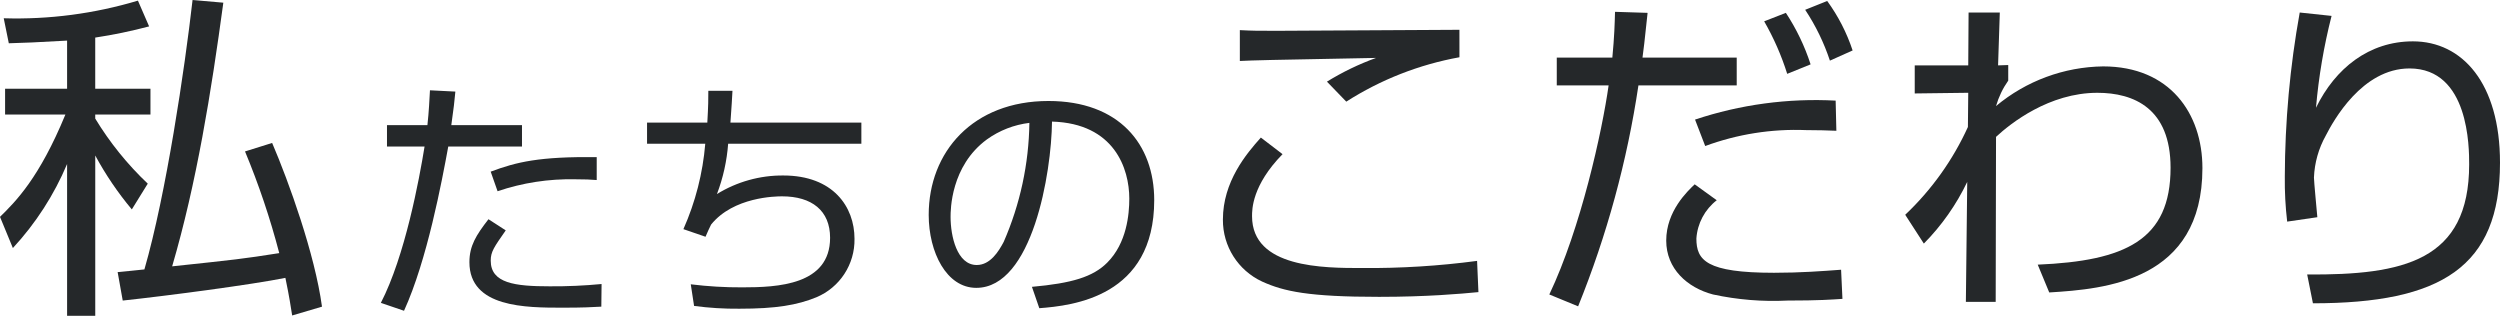 <?xml version="1.0" encoding="UTF-8"?>
<svg xmlns="http://www.w3.org/2000/svg" width="280.283" height="35.407" viewBox="0 0 280.283 35.407">
  <g>
    <path d="M10.677,9.951h6.192v2.888h-6.192v.456c1.629,2.683,3.609,5.137,5.888,7.295l-1.786,2.888c-1.567-1.871-2.94-3.895-4.1-6.042v17.971h-3.157V18.386c-1.462,3.471-3.52,6.66-6.079,9.423l-1.443-3.496c1.786-1.747,4.407-4.369,7.333-11.474H.57v-2.888H7.522V4.551c-3.342,.19-4.976,.266-6.535,.3L.418,2.048c5.089,.154,10.169-.514,15.046-1.976l1.254,2.888c-1.99,.527-4.006,.946-6.041,1.254v5.737ZM25.038,.301c-1.367,10.106-3,20.213-5.737,29.56,7.143-.76,7.9-.836,12.007-1.483-1.014-3.884-2.296-7.693-3.838-11.4l3.04-.951c1.861,4.335,4.79,12.465,5.59,18.355l-3.344,.987c-.19-1.139-.266-1.823-.76-4.216-3.762,.759-13.26,2.013-18.237,2.544l-.57-3.191c.379-.038,2.431-.227,3-.3,2.432-8.4,4.522-22.493,5.4-30.206l3.449,.301Z" fill="#25282a"/>
    <path d="M51.053,10.268c-.085,1-.2,1.939-.456,3.763h7.925v2.398h-8.266c-.713,3.876-2.366,12.741-4.96,18.413l-2.596-.887c2.708-5.246,4.3-13.825,4.9-17.53h-4.214v-2.396h4.533c.171-1.539,.227-2.879,.285-3.906l2.849,.145Zm5.647,15.561c-1.312,1.881-1.683,2.394-1.683,3.392,0,2.537,2.708,2.879,6.614,2.879,1.941,.013,3.882-.073,5.814-.257l-.028,2.537c-1.083,.057-1.967,.115-4.3,.115-4.162,0-10.489,0-10.489-5.1,0-1.824,.741-3.021,2.137-4.817l1.935,1.251Zm10.2-5.644c-.656-.057-1.34-.085-2.423-.085-2.953-.061-5.895,.392-8.693,1.34l-.771-2.195c2.879-1.083,5.473-1.71,11.887-1.625v2.565Z" fill="#25282a"/>
    <path d="M82.12,10.183c-.058,.969-.086,1.652-.229,3.563h14.68v2.366h-14.935c-.144,1.932-.567,3.832-1.255,5.643,2.235-1.379,4.813-2.101,7.439-2.081,5.587,0,7.982,3.506,7.982,7.1,.05,2.854-1.644,5.451-4.276,6.555-2.167,.883-4.532,1.282-8.636,1.282-1.697,.016-3.393-.088-5.075-.314l-.37-2.423c1.919,.238,3.852,.352,5.786,.342,3.934,0,9.834-.256,9.834-5.557,0-3.05-2.052-4.647-5.387-4.647-.712,0-5.445,.058-7.953,3.164-.256,.514-.37,.77-.626,1.368l-2.48-.854c1.347-3.033,2.176-6.27,2.451-9.577h-6.527v-2.367h6.757c.114-1.939,.114-2.68,.114-3.563h2.706Z" fill="#25282a"/>
    <path d="M115.693,32.158c4.475-.4,6.841-1.111,8.436-2.708,2.2-2.194,2.48-5.444,2.48-7.182,0-3.335-1.652-8.437-8.665-8.637-.057,5.729-2.194,18.641-8.493,18.641-3.335,0-5.331-3.99-5.331-8.18,0-7.069,4.96-12.77,13.425-12.77,7.924,0,11.858,4.846,11.858,11.116,0,10.832-9.121,11.83-12.884,12.115l-.826-2.395Zm-5.046-16.529c-4.075,2.993-4.075,7.953-4.075,8.694,0,2.138,.712,5.387,2.935,5.387,1.511,0,2.452-1.511,3.022-2.594,1.84-4.21,2.819-8.746,2.879-13.34-1.718,.207-3.355,.845-4.761,1.853" fill="#25282a"/>
    <path d="M143.79,17.284c-3.419,3.495-3.419,6.194-3.419,6.953,0,5.813,8.017,5.813,12.348,5.813,4.307,.035,8.611-.232,12.881-.8l.151,3.5c-1.976,.19-5.775,.531-11.132,.531-7.9,0-10.677-.607-13.108-1.709-2.708-1.25-4.432-3.971-4.408-6.953,0-4.256,2.622-7.371,4.255-9.195l2.432,1.86Zm19.834-10.866c-4.514,.817-8.824,2.507-12.69,4.977l-2.166-2.242c1.74-1.073,3.586-1.964,5.509-2.66-12.348,.229-13.716,.267-15.274,.343V3.378c1.519,.076,1.937,.076,4.218,.076,3.229,0,17.515-.114,20.4-.114l.003,3.078Z" fill="#25282a"/>
    <path d="M184.717,1.441c-.38,3.533-.418,3.913-.571,5.015h10.563v3.115h-11.019c-1.269,8.496-3.538,16.811-6.762,24.773l-3.23-1.33c3.533-7.409,5.927-18.314,6.649-23.443h-5.813v-3.115h6.231c.228-2.394,.266-3.838,.3-5.13l3.652,.115Zm7.751,21.01c-1.339,1.039-2.169,2.602-2.281,4.293,0,2.432,1.1,3.838,8.7,3.838,3,0,5.471-.189,7.523-.342l.152,3.268c-1.177,.076-2.622,.189-6.155,.189-2.804,.14-5.614-.09-8.358-.683-2.888-.76-5.244-2.888-5.244-6.041,0-3.306,2.394-5.547,3.192-6.307l2.471,1.785Zm13.412-7.789c-1.027-.038-1.976-.076-3.42-.076-3.842-.152-7.677,.454-11.284,1.786l-1.14-2.964c5.075-1.691,10.422-2.412,15.764-2.127l.08,3.381Zm-5.51-6.383c-.645-2.051-1.511-4.025-2.583-5.888l2.432-.95c1.18,1.792,2.113,3.734,2.773,5.775l-2.622,1.063Zm4.787-1.481c-.668-2.014-1.6-3.931-2.773-5.7l2.469-.988c1.232,1.69,2.193,3.562,2.85,5.547l-2.546,1.141Z" fill="#25282a"/>
    <path d="M228.455,29.67c9.8-.418,14.894-2.735,14.894-10.866,0-6.65-4.1-8.4-8.207-8.4-5.4,0-9.727,3.419-11.361,4.94l-.038,18.5h-3.343l.152-13.451c-1.225,2.56-2.869,4.898-4.864,6.916l-2.089-3.23c2.957-2.796,5.344-6.137,7.029-9.841l.038-3.837-6,.076v-3.148h6l.038-5.927h3.5l-.194,5.927,1.139-.038v1.748c-.611,.868-1.073,1.831-1.368,2.85,3.373-2.817,7.613-4.387,12.007-4.446,7.484,0,11.132,5.282,11.132,11.4,0,12.652-10.9,13.564-17.174,13.944l-1.291-3.117Z" fill="#25282a"/>
    <path d="M261.4,1.783c-.863,3.38-1.447,6.825-1.748,10.3,2.166-4.445,5.966-7.447,10.867-7.447,5.547,0,9.764,4.711,9.764,13.6,0,11.7-6.611,15.768-20.973,15.768l-.645-3.23c10.79,.075,18.161-1.52,18.161-12.348,0-1.862,0-10.752-6.688-10.752-5.318,0-8.548,5.888-9.384,7.522-.809,1.443-1.265,3.058-1.33,4.711,0,.418,.342,3.99,.38,4.445l-3.382,.494c-.198-1.676-.286-3.364-.265-5.052,.017-6.167,.576-12.321,1.672-18.39l3.571,.379Z" fill="#25282a"/>
  </g>
</svg>